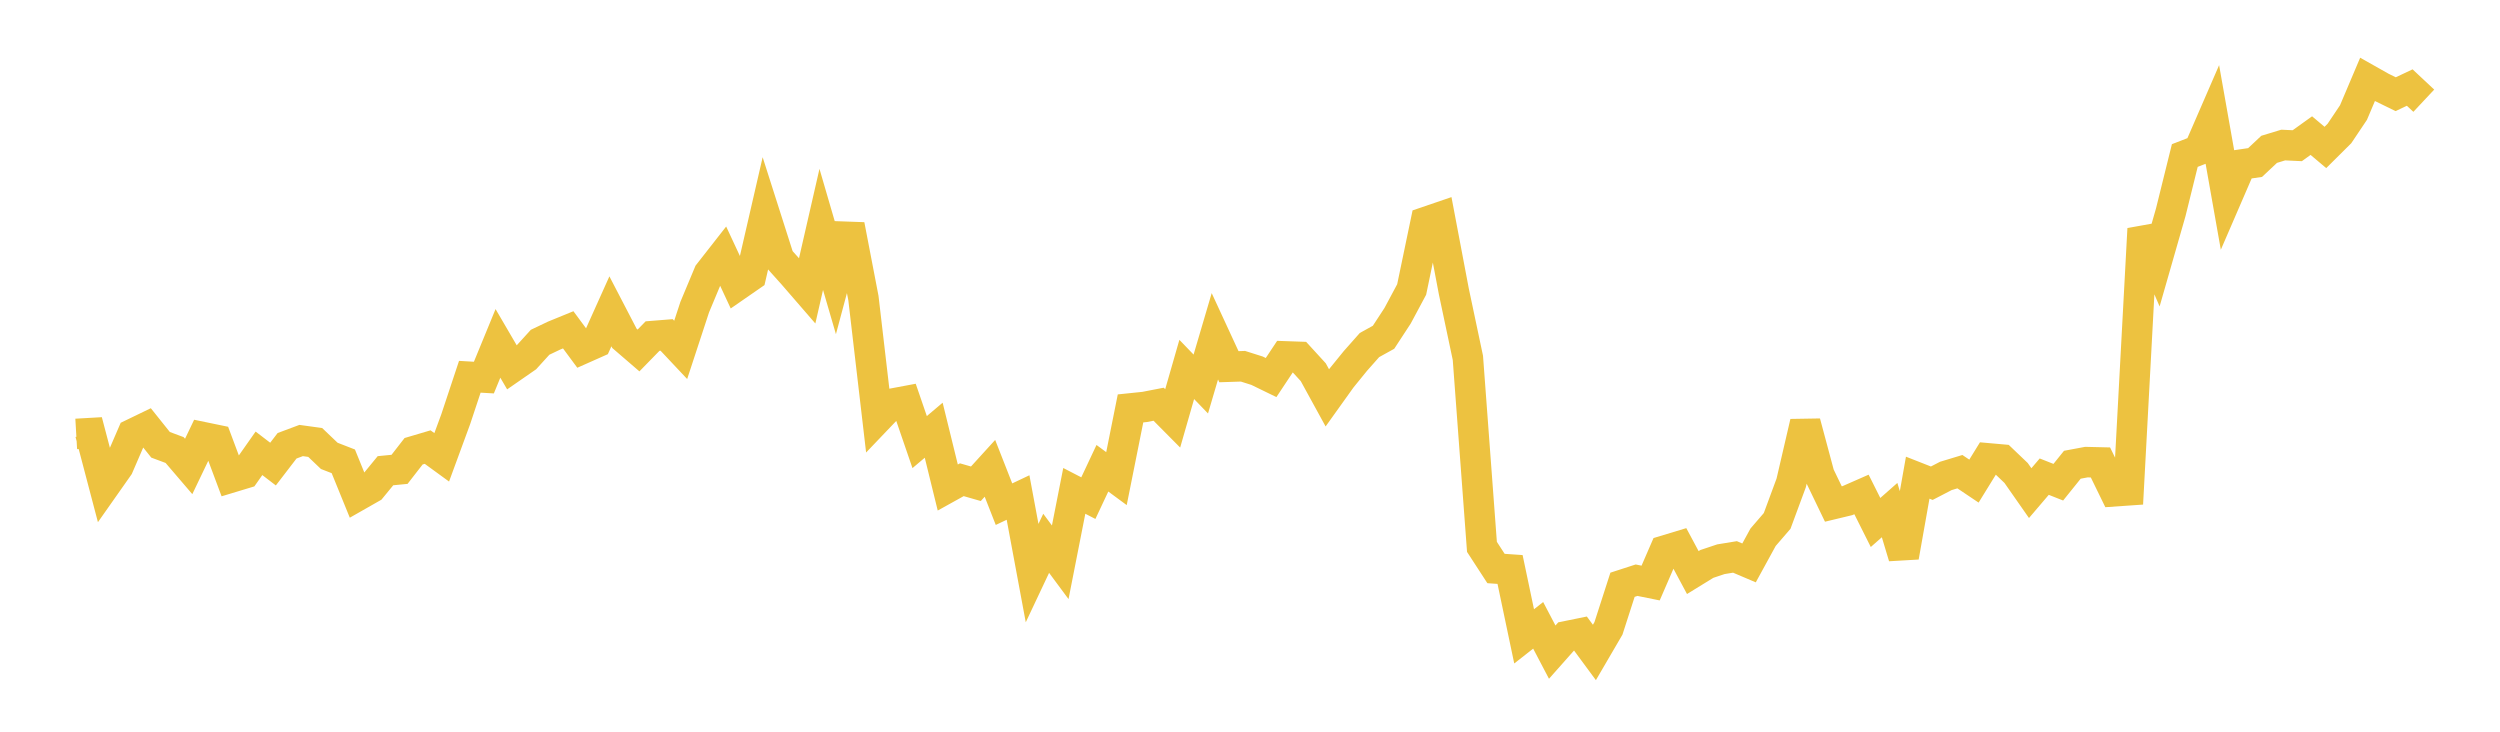 <svg width="164" height="48" xmlns="http://www.w3.org/2000/svg" xmlns:xlink="http://www.w3.org/1999/xlink"><path fill="none" stroke="rgb(237,194,64)" stroke-width="2" d="M5,28.465L5.922,28.412L6.844,31.919L7.766,30.608L8.689,28.472L9.611,28.026L10.533,29.179L11.455,29.522L12.377,30.599L13.299,28.673L14.222,28.864L15.144,31.329L16.066,31.05L16.988,29.738L17.91,30.444L18.832,29.243L19.754,28.898L20.677,29.025L21.599,29.905L22.521,30.263L23.443,32.528L24.365,32.003L25.287,30.879L26.21,30.789L27.132,29.602L28.054,29.329L28.976,30.001L29.898,27.493L30.82,24.716L31.743,24.769L32.665,22.526L33.587,24.105L34.509,23.466L35.431,22.452L36.353,22.013L37.275,21.636L38.198,22.885L39.12,22.475L40.042,20.423L40.964,22.197L41.886,22.991L42.808,22.046L43.731,21.972L44.653,22.952L45.575,20.143L46.497,17.938L47.419,16.76L48.341,18.738L49.263,18.1L50.186,14.092L51.108,16.982L52.03,18.01L52.952,19.075L53.874,15.048L54.796,18.21L55.719,14.764L56.641,19.56L57.563,27.455L58.485,26.489L59.407,26.316L60.329,29.001L61.251,28.222L62.174,31.982L63.096,31.47L64.018,31.735L64.94,30.722L65.862,33.074L66.784,32.637L67.707,37.595L68.629,35.641L69.551,36.886L70.473,32.201L71.395,32.678L72.317,30.717L73.24,31.397L74.162,26.792L75.084,26.696L76.006,26.517L76.928,27.446L77.85,24.235L78.772,25.192L79.695,22.061L80.617,24.056L81.539,24.026L82.461,24.318L83.383,24.767L84.305,23.378L85.228,23.41L86.15,24.417L87.072,26.099L87.994,24.81L88.916,23.676L89.838,22.635L90.76,22.125L91.683,20.713L92.605,18.991L93.527,14.564L94.449,14.249L95.371,19.116L96.293,23.476L97.216,35.875L98.138,37.294L99.06,37.358L99.982,41.745L100.904,41.022L101.826,42.78L102.749,41.739L103.671,41.551L104.593,42.801L105.515,41.221L106.437,38.36L107.359,38.061L108.281,38.247L109.204,36.119L110.126,35.84L111.048,37.56L111.97,36.993L112.892,36.685L113.814,36.534L114.737,36.927L115.659,35.242L116.581,34.172L117.503,31.678L118.425,27.708L119.347,31.15L120.269,33.063L121.192,32.841L122.114,32.436L123.036,34.275L123.958,33.462L124.88,36.531L125.802,31.336L126.725,31.699L127.647,31.221L128.569,30.942L129.491,31.561L130.413,30.066L131.335,30.148L132.257,31.028L133.18,32.349L134.102,31.268L135.024,31.633L135.946,30.487L136.868,30.315L137.79,30.337L138.713,32.228L139.635,32.164L140.557,15.013L141.479,17.142L142.401,13.927L143.323,10.202L144.246,9.844L145.168,7.72L146.09,12.929L147.012,10.797L147.934,10.662L148.856,9.796L149.778,9.515L150.701,9.558L151.623,8.896L152.545,9.673L153.467,8.757L154.389,7.382L155.311,5.207L156.234,5.728L157.156,6.179L158.078,5.743L159,6.607"></path></svg>